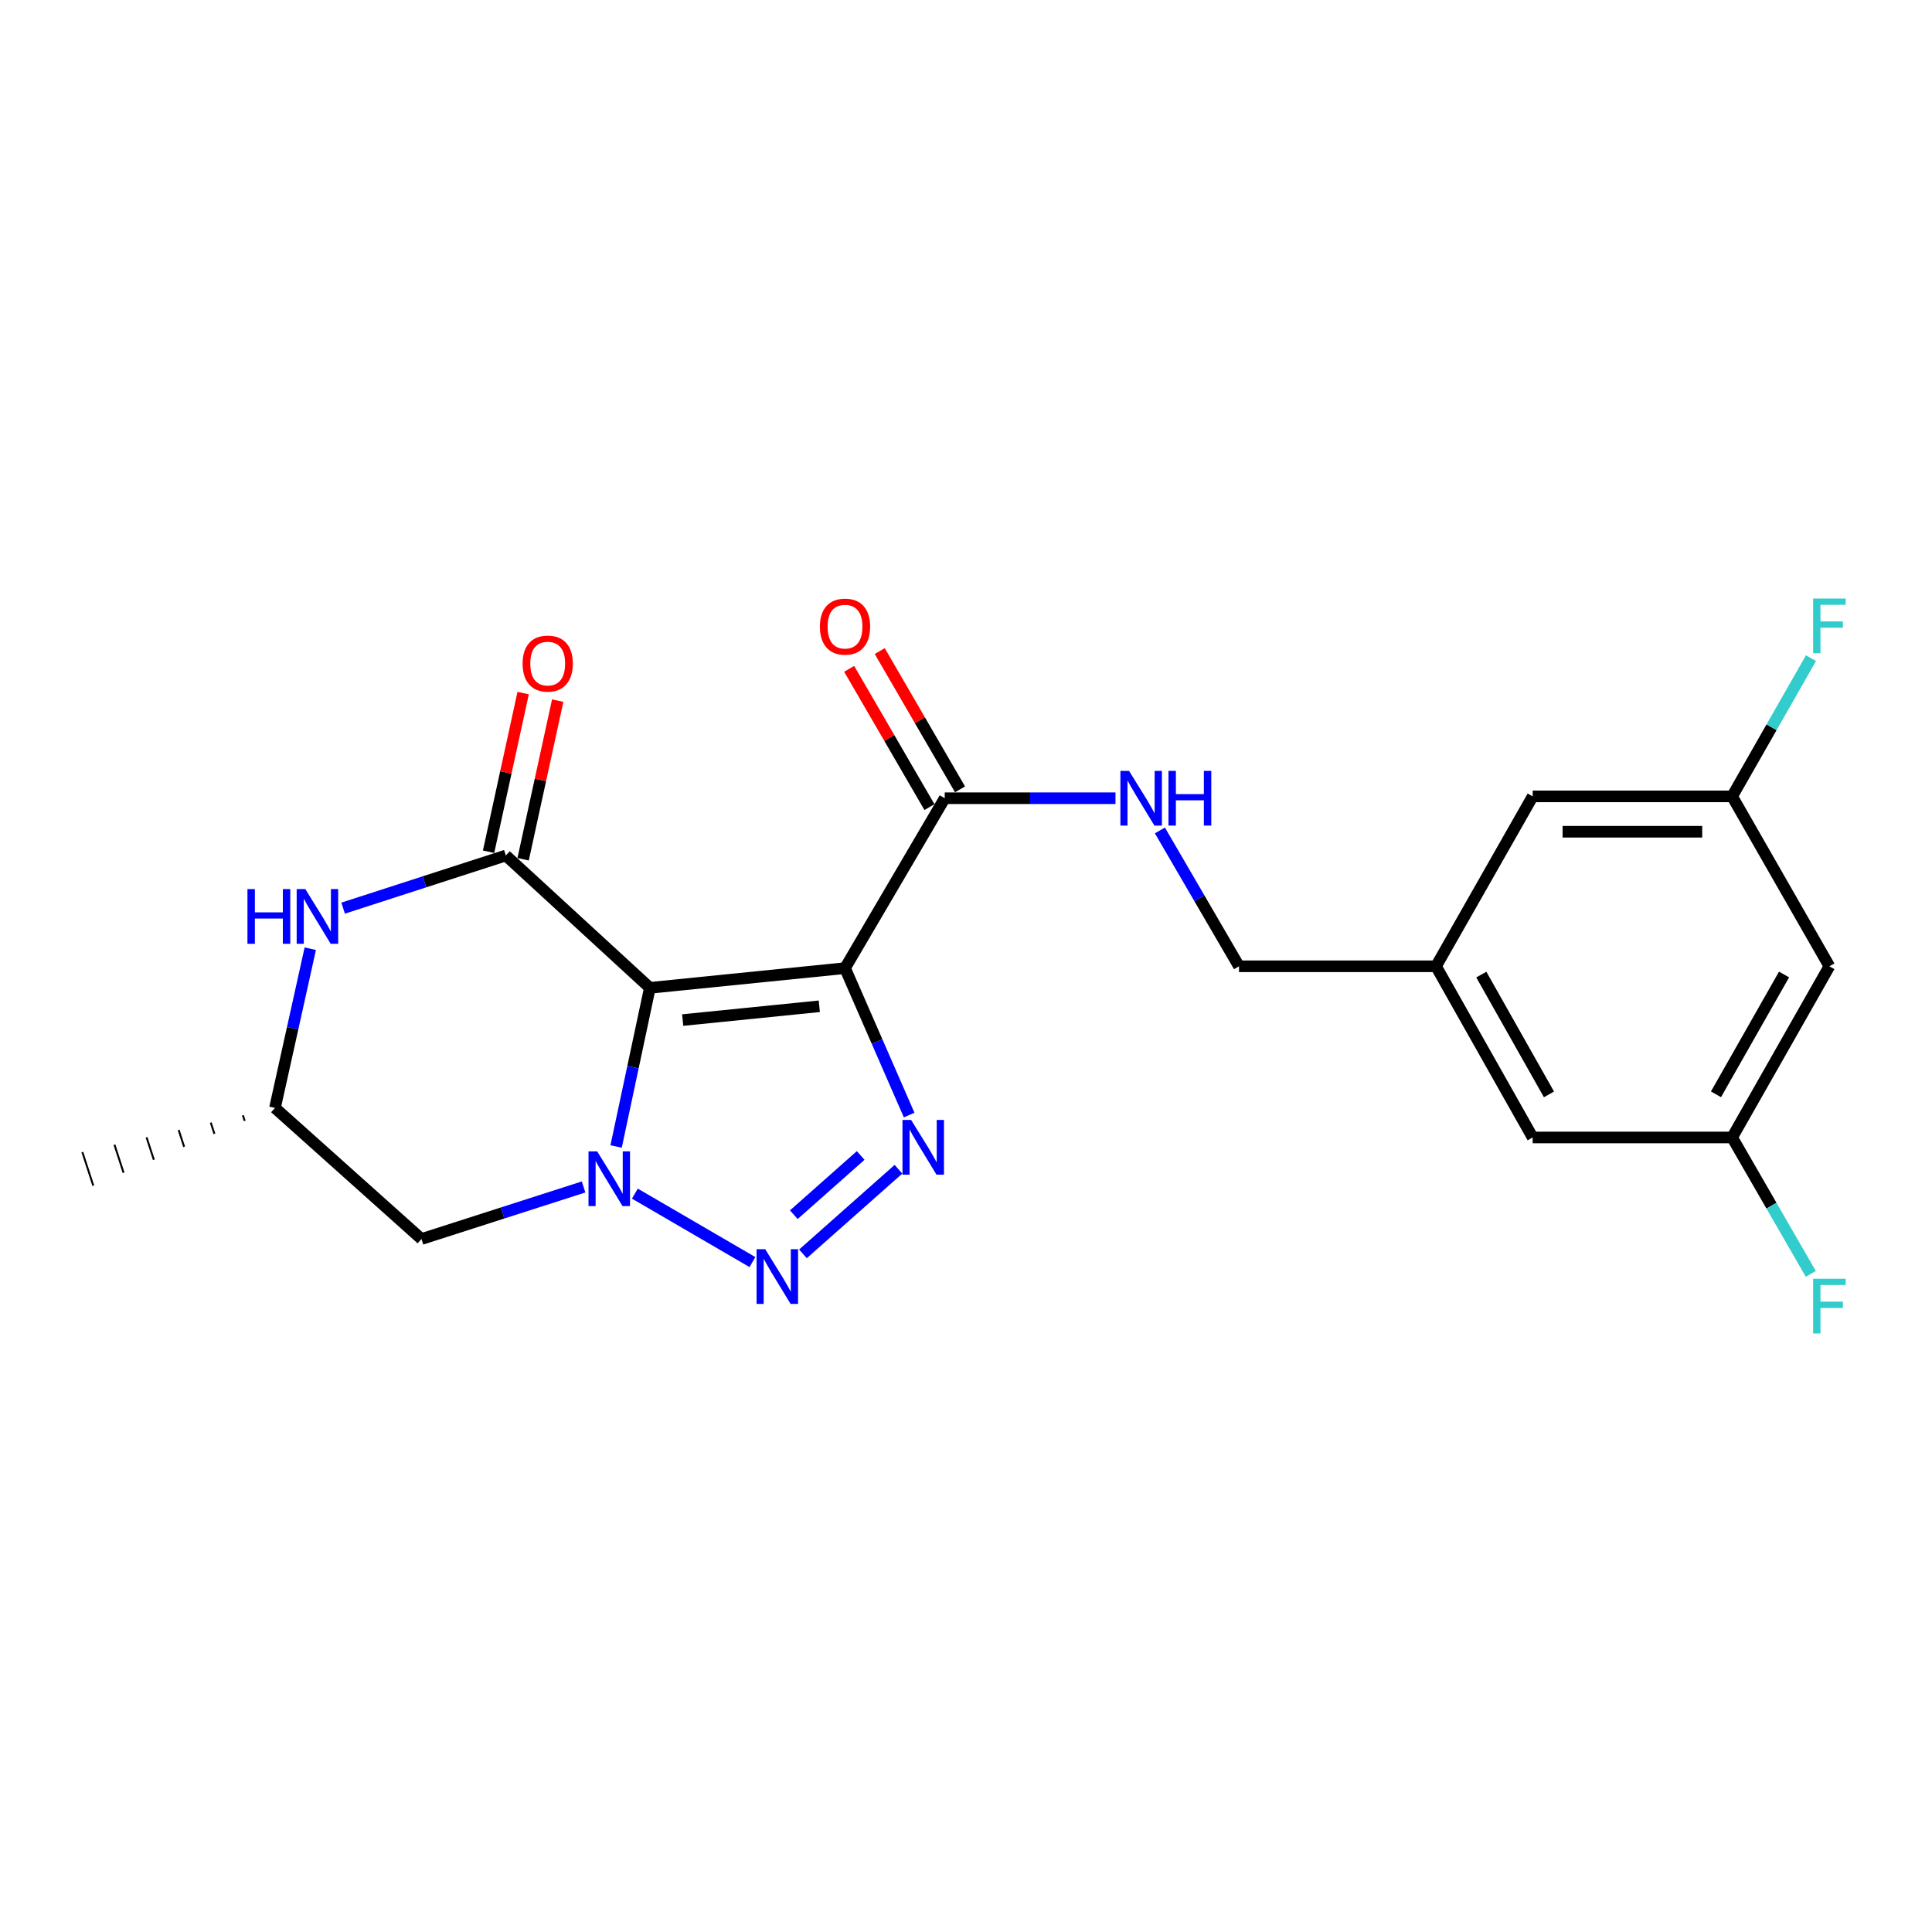 <?xml version='1.0' encoding='iso-8859-1'?>
<svg version='1.1' baseProfile='full'
              xmlns='http://www.w3.org/2000/svg'
                      xmlns:rdkit='http://www.rdkit.org/xml'
                      xmlns:xlink='http://www.w3.org/1999/xlink'
                  xml:space='preserve'
width='1000px' height='1000px' viewBox='0 0 1000 1000'>
<!-- END OF HEADER -->
<rect style='opacity:1.0;fill:#FFFFFF;stroke:none' width='1000' height='1000' x='0' y='0'> </rect>
<path class='bond-0' d='M 336.369,511.307 L 437.38,501.108' style='fill:none;fill-rule:evenodd;stroke:#000000;stroke-width:6px;stroke-linecap:butt;stroke-linejoin:miter;stroke-opacity:1' />
<path class='bond-0' d='M 353.359,527.988 L 424.067,520.848' style='fill:none;fill-rule:evenodd;stroke:#000000;stroke-width:6px;stroke-linecap:butt;stroke-linejoin:miter;stroke-opacity:1' />
<path class='bond-1' d='M 336.369,511.307 L 327.634,552.362' style='fill:none;fill-rule:evenodd;stroke:#000000;stroke-width:6px;stroke-linecap:butt;stroke-linejoin:miter;stroke-opacity:1' />
<path class='bond-1' d='M 327.634,552.362 L 318.9,593.417' style='fill:none;fill-rule:evenodd;stroke:#0000FF;stroke-width:6px;stroke-linecap:butt;stroke-linejoin:miter;stroke-opacity:1' />
<path class='bond-4' d='M 336.369,511.307 L 261.825,442.804' style='fill:none;fill-rule:evenodd;stroke:#000000;stroke-width:6px;stroke-linecap:butt;stroke-linejoin:miter;stroke-opacity:1' />
<path class='bond-3' d='M 437.38,501.108 L 453.977,539.131' style='fill:none;fill-rule:evenodd;stroke:#000000;stroke-width:6px;stroke-linecap:butt;stroke-linejoin:miter;stroke-opacity:1' />
<path class='bond-3' d='M 453.977,539.131 L 470.575,577.153' style='fill:none;fill-rule:evenodd;stroke:#0000FF;stroke-width:6px;stroke-linecap:butt;stroke-linejoin:miter;stroke-opacity:1' />
<path class='bond-6' d='M 437.38,501.108 L 488.994,413.163' style='fill:none;fill-rule:evenodd;stroke:#000000;stroke-width:6px;stroke-linecap:butt;stroke-linejoin:miter;stroke-opacity:1' />
<path class='bond-2' d='M 328.607,617.82 L 389.467,653.255' style='fill:none;fill-rule:evenodd;stroke:#0000FF;stroke-width:6px;stroke-linecap:butt;stroke-linejoin:miter;stroke-opacity:1' />
<path class='bond-7' d='M 302.059,614.371 L 260.111,627.845' style='fill:none;fill-rule:evenodd;stroke:#0000FF;stroke-width:6px;stroke-linecap:butt;stroke-linejoin:miter;stroke-opacity:1' />
<path class='bond-7' d='M 260.111,627.845 L 218.163,641.319' style='fill:none;fill-rule:evenodd;stroke:#000000;stroke-width:6px;stroke-linecap:butt;stroke-linejoin:miter;stroke-opacity:1' />
<path class='bond-22' d='M 415.603,649 L 465.041,605.2' style='fill:none;fill-rule:evenodd;stroke:#0000FF;stroke-width:6px;stroke-linecap:butt;stroke-linejoin:miter;stroke-opacity:1' />
<path class='bond-22' d='M 410.881,628.731 L 445.488,598.071' style='fill:none;fill-rule:evenodd;stroke:#0000FF;stroke-width:6px;stroke-linecap:butt;stroke-linejoin:miter;stroke-opacity:1' />
<path class='bond-5' d='M 261.825,442.804 L 219.714,456.428' style='fill:none;fill-rule:evenodd;stroke:#000000;stroke-width:6px;stroke-linecap:butt;stroke-linejoin:miter;stroke-opacity:1' />
<path class='bond-5' d='M 219.714,456.428 L 177.604,470.052' style='fill:none;fill-rule:evenodd;stroke:#0000FF;stroke-width:6px;stroke-linecap:butt;stroke-linejoin:miter;stroke-opacity:1' />
<path class='bond-9' d='M 270.767,444.752 L 279.715,403.697' style='fill:none;fill-rule:evenodd;stroke:#000000;stroke-width:6px;stroke-linecap:butt;stroke-linejoin:miter;stroke-opacity:1' />
<path class='bond-9' d='M 279.715,403.697 L 288.664,362.641' style='fill:none;fill-rule:evenodd;stroke:#FF0000;stroke-width:6px;stroke-linecap:butt;stroke-linejoin:miter;stroke-opacity:1' />
<path class='bond-9' d='M 252.884,440.855 L 261.832,399.799' style='fill:none;fill-rule:evenodd;stroke:#000000;stroke-width:6px;stroke-linecap:butt;stroke-linejoin:miter;stroke-opacity:1' />
<path class='bond-9' d='M 261.832,399.799 L 270.781,358.743' style='fill:none;fill-rule:evenodd;stroke:#FF0000;stroke-width:6px;stroke-linecap:butt;stroke-linejoin:miter;stroke-opacity:1' />
<path class='bond-10' d='M 160.599,491.053 L 151.463,532.254' style='fill:none;fill-rule:evenodd;stroke:#0000FF;stroke-width:6px;stroke-linecap:butt;stroke-linejoin:miter;stroke-opacity:1' />
<path class='bond-10' d='M 151.463,532.254 L 142.328,573.456' style='fill:none;fill-rule:evenodd;stroke:#000000;stroke-width:6px;stroke-linecap:butt;stroke-linejoin:miter;stroke-opacity:1' />
<path class='bond-8' d='M 488.994,413.163 L 533.185,413.163' style='fill:none;fill-rule:evenodd;stroke:#000000;stroke-width:6px;stroke-linecap:butt;stroke-linejoin:miter;stroke-opacity:1' />
<path class='bond-8' d='M 533.185,413.163 L 577.375,413.163' style='fill:none;fill-rule:evenodd;stroke:#0000FF;stroke-width:6px;stroke-linecap:butt;stroke-linejoin:miter;stroke-opacity:1' />
<path class='bond-12' d='M 496.908,408.568 L 476.132,372.783' style='fill:none;fill-rule:evenodd;stroke:#000000;stroke-width:6px;stroke-linecap:butt;stroke-linejoin:miter;stroke-opacity:1' />
<path class='bond-12' d='M 476.132,372.783 L 455.356,336.997' style='fill:none;fill-rule:evenodd;stroke:#FF0000;stroke-width:6px;stroke-linecap:butt;stroke-linejoin:miter;stroke-opacity:1' />
<path class='bond-12' d='M 481.08,417.758 L 460.304,381.972' style='fill:none;fill-rule:evenodd;stroke:#000000;stroke-width:6px;stroke-linecap:butt;stroke-linejoin:miter;stroke-opacity:1' />
<path class='bond-12' d='M 460.304,381.972 L 439.527,346.187' style='fill:none;fill-rule:evenodd;stroke:#FF0000;stroke-width:6px;stroke-linecap:butt;stroke-linejoin:miter;stroke-opacity:1' />
<path class='bond-23' d='M 218.163,641.319 L 142.328,573.456' style='fill:none;fill-rule:evenodd;stroke:#000000;stroke-width:6px;stroke-linecap:butt;stroke-linejoin:miter;stroke-opacity:1' />
<path class='bond-16' d='M 600.366,429.84 L 620.835,464.996' style='fill:none;fill-rule:evenodd;stroke:#0000FF;stroke-width:6px;stroke-linecap:butt;stroke-linejoin:miter;stroke-opacity:1' />
<path class='bond-16' d='M 620.835,464.996 L 641.305,500.153' style='fill:none;fill-rule:evenodd;stroke:#000000;stroke-width:6px;stroke-linecap:butt;stroke-linejoin:miter;stroke-opacity:1' />
<path class='bond-21' d='M 125.71,577.264 L 126.654,580.164' style='fill:none;fill-rule:evenodd;stroke:#000000;stroke-width:1.0px;stroke-linecap:butt;stroke-linejoin:miter;stroke-opacity:1' />
<path class='bond-21' d='M 109.092,581.072 L 110.981,586.873' style='fill:none;fill-rule:evenodd;stroke:#000000;stroke-width:1.0px;stroke-linecap:butt;stroke-linejoin:miter;stroke-opacity:1' />
<path class='bond-21' d='M 92.474,584.881 L 95.308,593.582' style='fill:none;fill-rule:evenodd;stroke:#000000;stroke-width:1.0px;stroke-linecap:butt;stroke-linejoin:miter;stroke-opacity:1' />
<path class='bond-21' d='M 75.856,588.689 L 79.635,600.291' style='fill:none;fill-rule:evenodd;stroke:#000000;stroke-width:1.0px;stroke-linecap:butt;stroke-linejoin:miter;stroke-opacity:1' />
<path class='bond-21' d='M 59.238,592.498 L 63.962,607' style='fill:none;fill-rule:evenodd;stroke:#000000;stroke-width:1.0px;stroke-linecap:butt;stroke-linejoin:miter;stroke-opacity:1' />
<path class='bond-21' d='M 42.62,596.306 L 48.289,613.709' style='fill:none;fill-rule:evenodd;stroke:#000000;stroke-width:1.0px;stroke-linecap:butt;stroke-linejoin:miter;stroke-opacity:1' />
<path class='bond-11' d='M 946.891,500.153 L 896.548,588.749' style='fill:none;fill-rule:evenodd;stroke:#000000;stroke-width:6px;stroke-linecap:butt;stroke-linejoin:miter;stroke-opacity:1' />
<path class='bond-11' d='M 923.427,504.4 L 888.187,566.417' style='fill:none;fill-rule:evenodd;stroke:#000000;stroke-width:6px;stroke-linecap:butt;stroke-linejoin:miter;stroke-opacity:1' />
<path class='bond-24' d='M 946.891,500.153 L 896.548,412.207' style='fill:none;fill-rule:evenodd;stroke:#000000;stroke-width:6px;stroke-linecap:butt;stroke-linejoin:miter;stroke-opacity:1' />
<path class='bond-13' d='M 896.548,412.207 L 793.31,412.207' style='fill:none;fill-rule:evenodd;stroke:#000000;stroke-width:6px;stroke-linecap:butt;stroke-linejoin:miter;stroke-opacity:1' />
<path class='bond-13' d='M 881.063,430.51 L 808.796,430.51' style='fill:none;fill-rule:evenodd;stroke:#000000;stroke-width:6px;stroke-linecap:butt;stroke-linejoin:miter;stroke-opacity:1' />
<path class='bond-19' d='M 896.548,412.207 L 916.957,376.432' style='fill:none;fill-rule:evenodd;stroke:#000000;stroke-width:6px;stroke-linecap:butt;stroke-linejoin:miter;stroke-opacity:1' />
<path class='bond-19' d='M 916.957,376.432 L 937.365,340.657' style='fill:none;fill-rule:evenodd;stroke:#33CCCC;stroke-width:6px;stroke-linecap:butt;stroke-linejoin:miter;stroke-opacity:1' />
<path class='bond-14' d='M 896.548,588.749 L 793.31,588.749' style='fill:none;fill-rule:evenodd;stroke:#000000;stroke-width:6px;stroke-linecap:butt;stroke-linejoin:miter;stroke-opacity:1' />
<path class='bond-20' d='M 896.548,588.749 L 916.91,624.056' style='fill:none;fill-rule:evenodd;stroke:#000000;stroke-width:6px;stroke-linecap:butt;stroke-linejoin:miter;stroke-opacity:1' />
<path class='bond-20' d='M 916.91,624.056 L 937.272,659.364' style='fill:none;fill-rule:evenodd;stroke:#33CCCC;stroke-width:6px;stroke-linecap:butt;stroke-linejoin:miter;stroke-opacity:1' />
<path class='bond-15' d='M 743.282,500.153 L 641.305,500.153' style='fill:none;fill-rule:evenodd;stroke:#000000;stroke-width:6px;stroke-linecap:butt;stroke-linejoin:miter;stroke-opacity:1' />
<path class='bond-17' d='M 743.282,500.153 L 793.31,412.207' style='fill:none;fill-rule:evenodd;stroke:#000000;stroke-width:6px;stroke-linecap:butt;stroke-linejoin:miter;stroke-opacity:1' />
<path class='bond-18' d='M 743.282,500.153 L 793.31,588.749' style='fill:none;fill-rule:evenodd;stroke:#000000;stroke-width:6px;stroke-linecap:butt;stroke-linejoin:miter;stroke-opacity:1' />
<path class='bond-18' d='M 766.724,504.442 L 801.743,566.46' style='fill:none;fill-rule:evenodd;stroke:#000000;stroke-width:6px;stroke-linecap:butt;stroke-linejoin:miter;stroke-opacity:1' />
<path  class='atom-2' d='M 309.091 595.942
L 318.371 610.942
Q 319.291 612.422, 320.771 615.102
Q 322.251 617.782, 322.331 617.942
L 322.331 595.942
L 326.091 595.942
L 326.091 624.262
L 322.211 624.262
L 312.251 607.862
Q 311.091 605.942, 309.851 603.742
Q 308.651 601.542, 308.291 600.862
L 308.291 624.262
L 304.611 624.262
L 304.611 595.942
L 309.091 595.942
' fill='#0000FF'/>
<path  class='atom-3' d='M 396.08 646.59
L 405.36 661.59
Q 406.28 663.07, 407.76 665.75
Q 409.24 668.43, 409.32 668.59
L 409.32 646.59
L 413.08 646.59
L 413.08 674.91
L 409.2 674.91
L 399.24 658.51
Q 398.08 656.59, 396.84 654.39
Q 395.64 652.19, 395.28 651.51
L 395.28 674.91
L 391.6 674.91
L 391.6 646.59
L 396.08 646.59
' fill='#0000FF'/>
<path  class='atom-4' d='M 471.6 579.683
L 480.88 594.683
Q 481.8 596.163, 483.28 598.843
Q 484.76 601.523, 484.84 601.683
L 484.84 579.683
L 488.6 579.683
L 488.6 608.003
L 484.72 608.003
L 474.76 591.603
Q 473.6 589.683, 472.36 587.483
Q 471.16 585.283, 470.8 584.603
L 470.8 608.003
L 467.12 608.003
L 467.12 579.683
L 471.6 579.683
' fill='#0000FF'/>
<path  class='atom-6' d='M 128.081 460.196
L 131.921 460.196
L 131.921 472.236
L 146.401 472.236
L 146.401 460.196
L 150.241 460.196
L 150.241 488.516
L 146.401 488.516
L 146.401 475.436
L 131.921 475.436
L 131.921 488.516
L 128.081 488.516
L 128.081 460.196
' fill='#0000FF'/>
<path  class='atom-6' d='M 158.041 460.196
L 167.321 475.196
Q 168.241 476.676, 169.721 479.356
Q 171.201 482.036, 171.281 482.196
L 171.281 460.196
L 175.041 460.196
L 175.041 488.516
L 171.161 488.516
L 161.201 472.116
Q 160.041 470.196, 158.801 467.996
Q 157.601 465.796, 157.241 465.116
L 157.241 488.516
L 153.561 488.516
L 153.561 460.196
L 158.041 460.196
' fill='#0000FF'/>
<path  class='atom-9' d='M 584.397 399.003
L 593.677 414.003
Q 594.597 415.483, 596.077 418.163
Q 597.557 420.843, 597.637 421.003
L 597.637 399.003
L 601.397 399.003
L 601.397 427.323
L 597.517 427.323
L 587.557 410.923
Q 586.397 409.003, 585.157 406.803
Q 583.957 404.603, 583.597 403.923
L 583.597 427.323
L 579.917 427.323
L 579.917 399.003
L 584.397 399.003
' fill='#0000FF'/>
<path  class='atom-9' d='M 604.797 399.003
L 608.637 399.003
L 608.637 411.043
L 623.117 411.043
L 623.117 399.003
L 626.957 399.003
L 626.957 427.323
L 623.117 427.323
L 623.117 414.243
L 608.637 414.243
L 608.637 427.323
L 604.797 427.323
L 604.797 399.003
' fill='#0000FF'/>
<path  class='atom-10' d='M 270.494 343.468
Q 270.494 336.668, 273.854 332.868
Q 277.214 329.068, 283.494 329.068
Q 289.774 329.068, 293.134 332.868
Q 296.494 336.668, 296.494 343.468
Q 296.494 350.348, 293.094 354.268
Q 289.694 358.148, 283.494 358.148
Q 277.254 358.148, 273.854 354.268
Q 270.494 350.388, 270.494 343.468
M 283.494 354.948
Q 287.814 354.948, 290.134 352.068
Q 292.494 349.148, 292.494 343.468
Q 292.494 337.908, 290.134 335.108
Q 287.814 332.268, 283.494 332.268
Q 279.174 332.268, 276.814 335.068
Q 274.494 337.868, 274.494 343.468
Q 274.494 349.188, 276.814 352.068
Q 279.174 354.948, 283.494 354.948
' fill='#FF0000'/>
<path  class='atom-13' d='M 424.38 324.342
Q 424.38 317.542, 427.74 313.742
Q 431.1 309.942, 437.38 309.942
Q 443.66 309.942, 447.02 313.742
Q 450.38 317.542, 450.38 324.342
Q 450.38 331.222, 446.98 335.142
Q 443.58 339.022, 437.38 339.022
Q 431.14 339.022, 427.74 335.142
Q 424.38 331.262, 424.38 324.342
M 437.38 335.822
Q 441.7 335.822, 444.02 332.942
Q 446.38 330.022, 446.38 324.342
Q 446.38 318.782, 444.02 315.982
Q 441.7 313.142, 437.38 313.142
Q 433.06 313.142, 430.7 315.942
Q 428.38 318.742, 428.38 324.342
Q 428.38 330.062, 430.7 332.942
Q 433.06 335.822, 437.38 335.822
' fill='#FF0000'/>
<path  class='atom-20' d='M 938.471 309.797
L 955.311 309.797
L 955.311 313.037
L 942.271 313.037
L 942.271 321.637
L 953.871 321.637
L 953.871 324.917
L 942.271 324.917
L 942.271 338.117
L 938.471 338.117
L 938.471 309.797
' fill='#33CCCC'/>
<path  class='atom-21' d='M 938.471 661.883
L 955.311 661.883
L 955.311 665.123
L 942.271 665.123
L 942.271 673.723
L 953.871 673.723
L 953.871 677.003
L 942.271 677.003
L 942.271 690.203
L 938.471 690.203
L 938.471 661.883
' fill='#33CCCC'/>
</svg>
